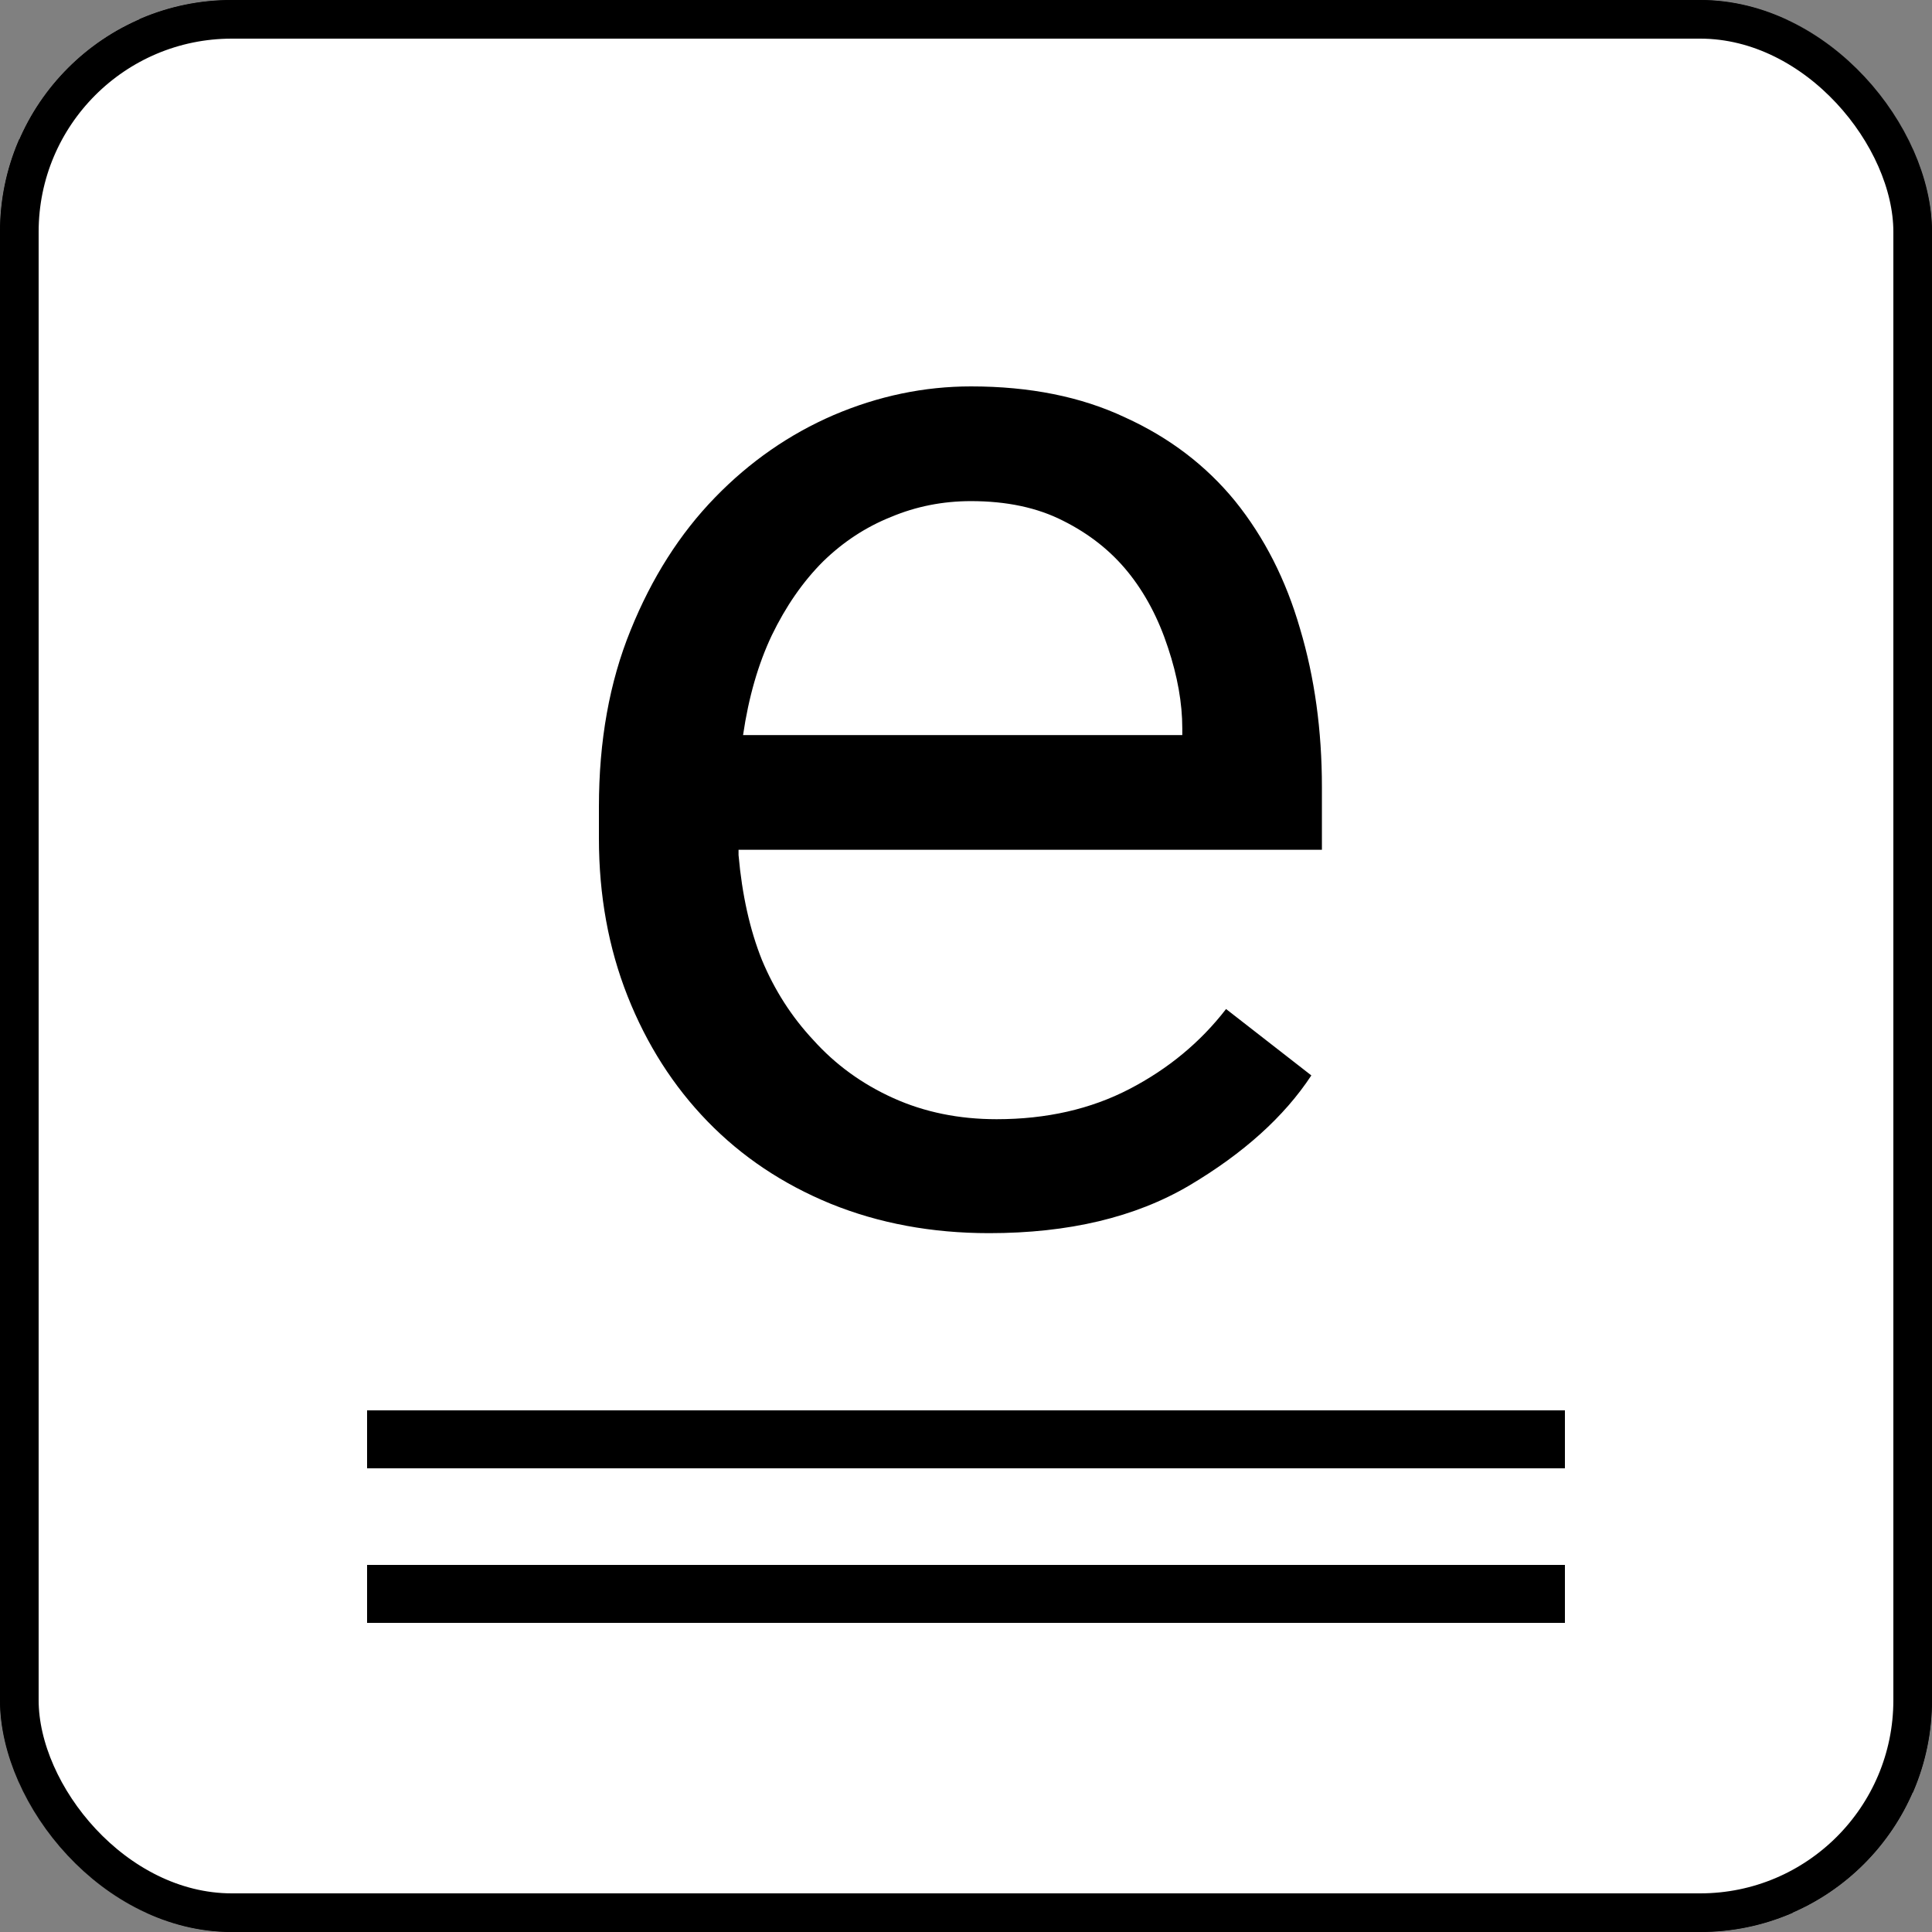 <svg width="100" height="100" viewBox="0 0 100 100" fill="none" xmlns="http://www.w3.org/2000/svg">
<rect x="0" y="0" width="100" height="100" fill="#808080" stroke="none"/>
<g clip-path="url(#clip0_1_3)">
<rect width="100" height="100" rx="12" fill="white"/>
<path d="M51.195 63.828C48.227 63.828 45.492 63.32 42.992 62.305C40.518 61.289 38.396 59.87 36.625 58.047C34.854 56.224 33.474 54.062 32.484 51.562C31.495 49.062 31 46.341 31 43.398V41.758C31 38.346 31.547 35.3 32.641 32.617C33.734 29.909 35.193 27.617 37.016 25.742C38.812 23.893 40.857 22.474 43.148 21.484C45.466 20.495 47.836 20 50.258 20C53.305 20 55.961 20.534 58.227 21.602C60.518 22.643 62.419 24.088 63.93 25.938C65.44 27.812 66.56 30.013 67.289 32.539C68.044 35.065 68.422 37.8 68.422 40.742V43.984H38.227V44.258C38.409 46.315 38.812 48.125 39.438 49.688C40.089 51.25 40.974 52.63 42.094 53.828C43.24 55.104 44.62 56.107 46.234 56.836C47.849 57.565 49.633 57.93 51.586 57.93C54.164 57.93 56.456 57.409 58.461 56.367C60.466 55.325 62.133 53.945 63.461 52.227L67.875 55.664C66.469 57.8 64.359 59.7 61.547 61.367C58.76 63.008 55.31 63.828 51.195 63.828ZM50.258 25.938C48.8 25.938 47.419 26.211 46.117 26.758C44.815 27.279 43.643 28.047 42.602 29.062C41.56 30.104 40.675 31.38 39.945 32.891C39.242 34.375 38.747 36.094 38.461 38.047H61.195V37.695C61.195 36.393 60.948 35 60.453 33.516C59.958 32.005 59.268 30.703 58.383 29.609C57.497 28.516 56.378 27.63 55.023 26.953C53.695 26.276 52.107 25.938 50.258 25.938Z" fill="black"/>
<line x1="19" y1="74.5" x2="81" y2="74.5" stroke="black" stroke-width="3"/>
<line x1="19" y1="82.5" x2="81" y2="82.5" stroke="black" stroke-width="3"/>
<rect x="0.5" y="0.5" width="99" height="99" stroke="black"/>
</g>
<rect x="1" y="1" width="98" height="98" rx="11" stroke="black" stroke-width="2"/>
<defs>
<clipPath id="clip0_1_3">
<rect width="100" height="100" rx="12" fill="white"/>
</clipPath>
</defs>
</svg>
